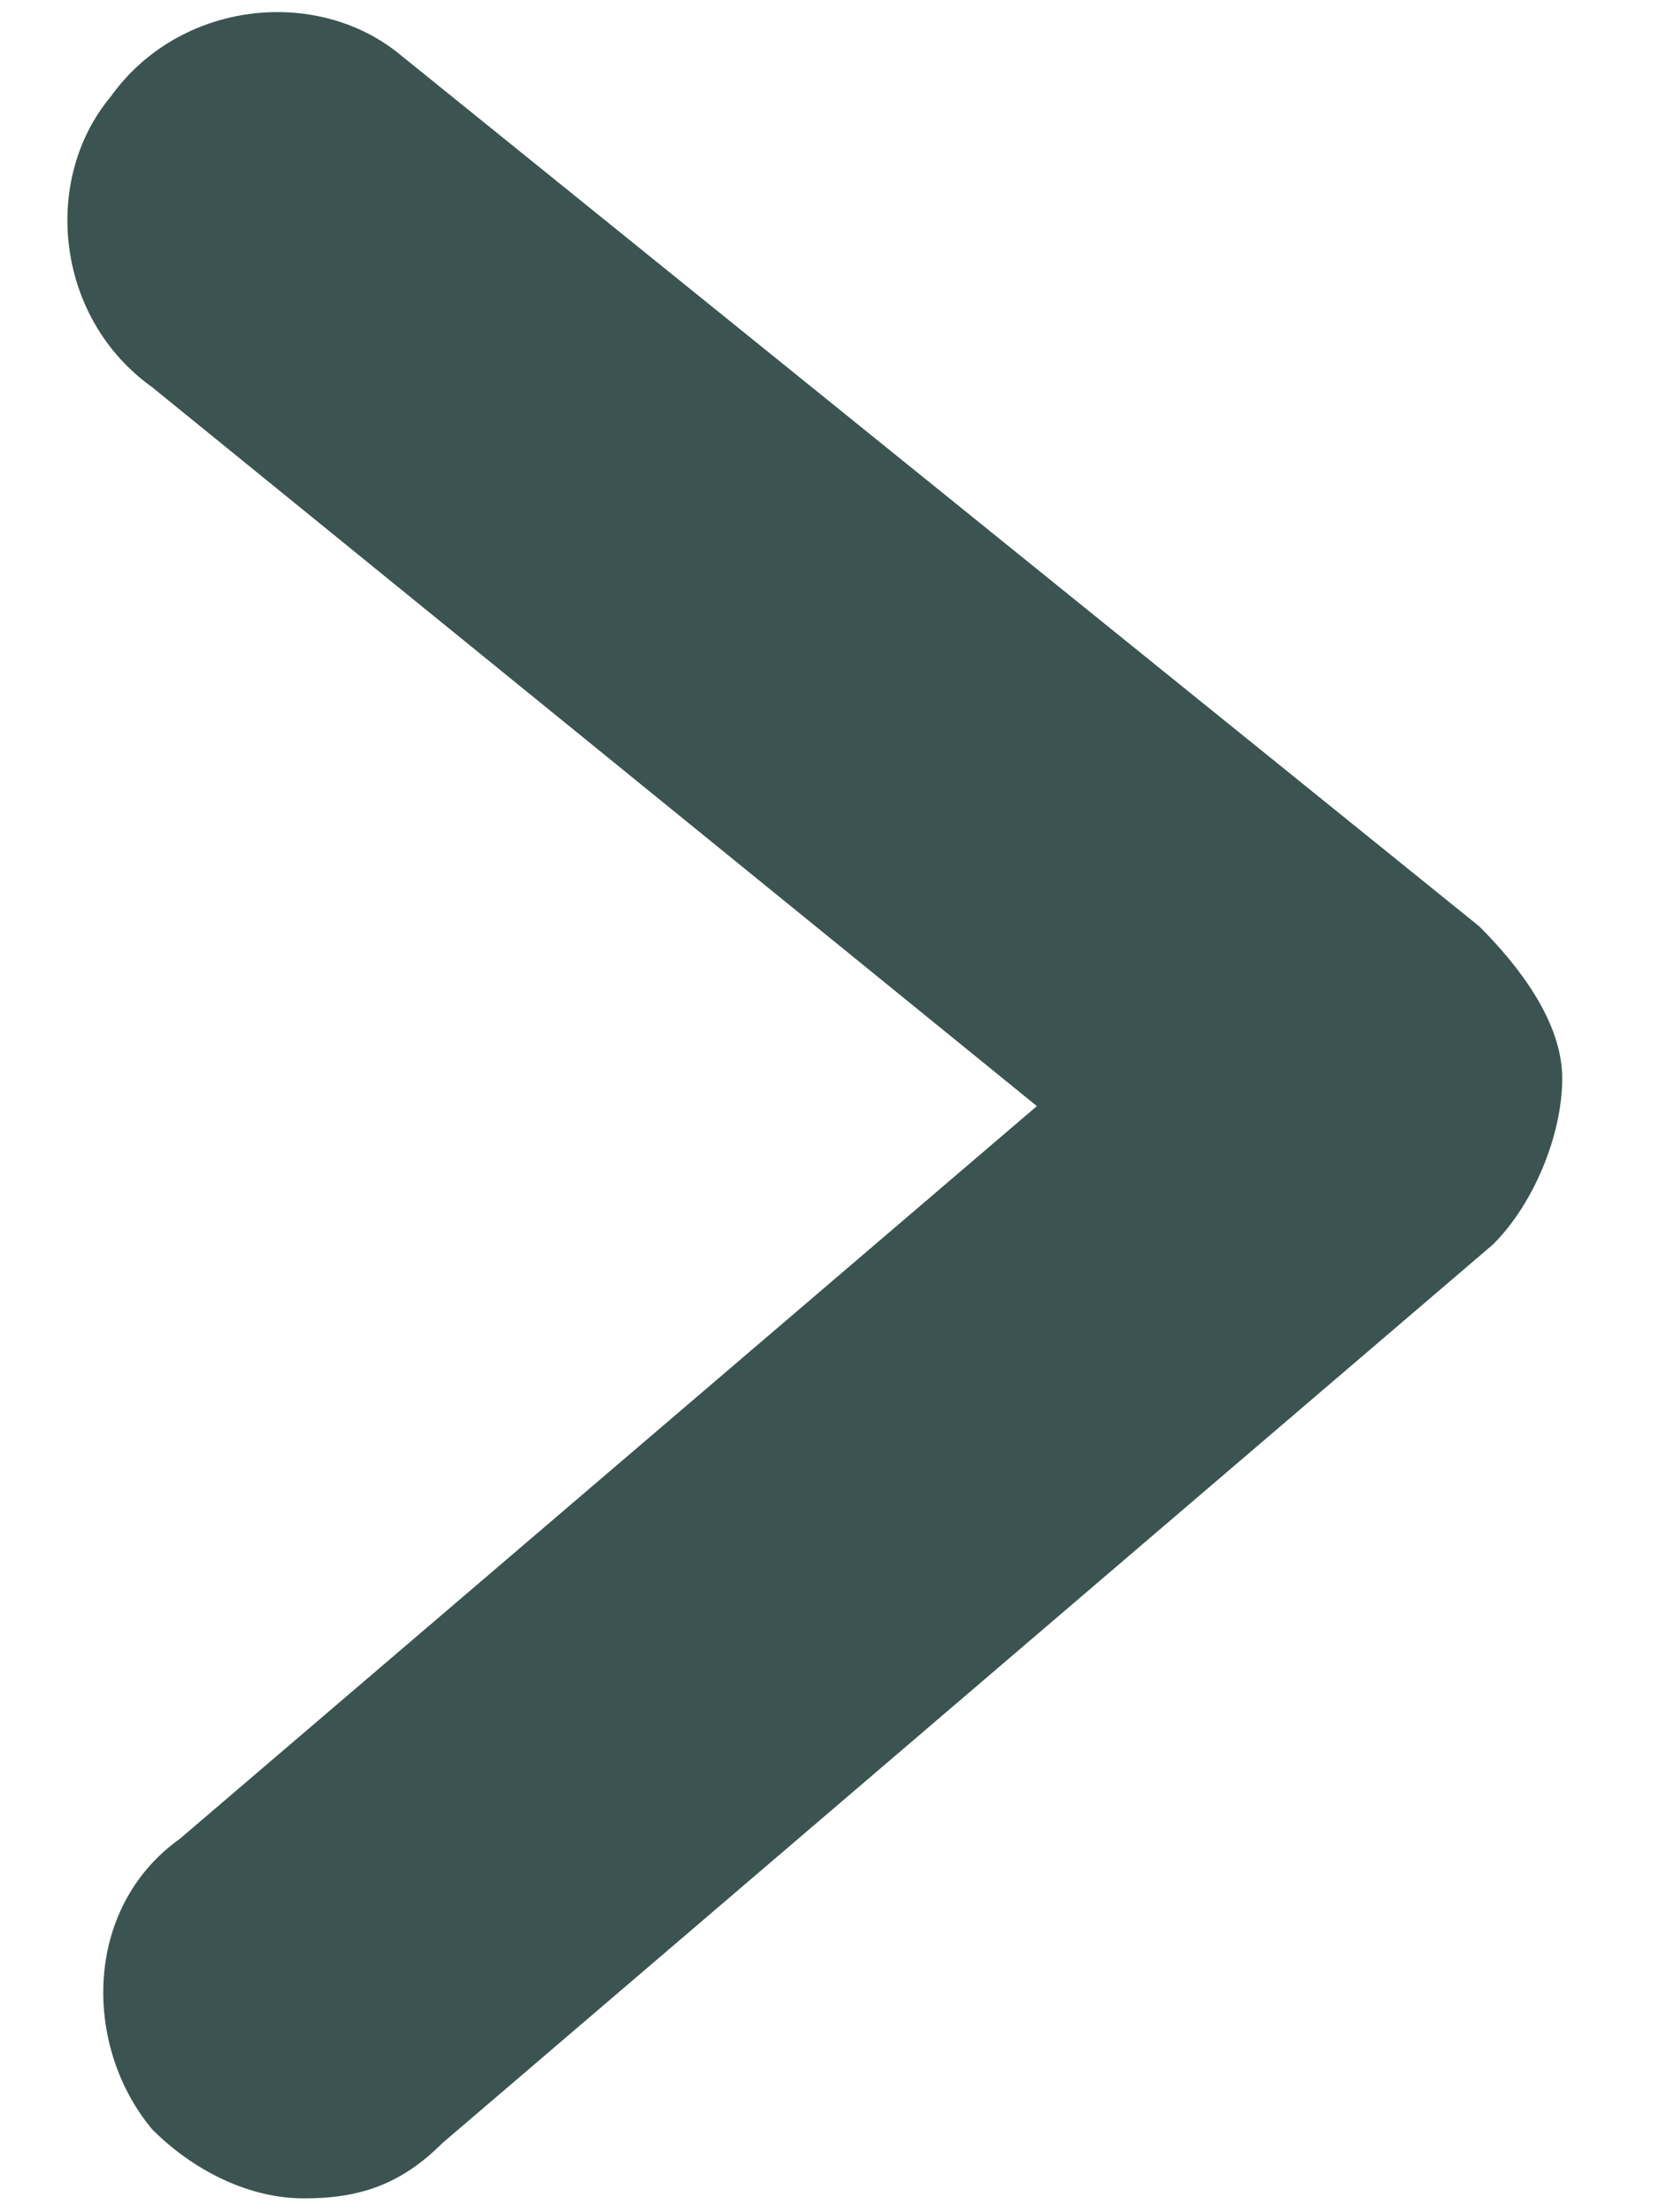 <?xml version="1.0" encoding="UTF-8" standalone="no"?>
<!DOCTYPE svg PUBLIC "-//W3C//DTD SVG 1.1//EN" "http://www.w3.org/Graphics/SVG/1.1/DTD/svg11.dtd">
<svg width="100%" height="100%" viewBox="0 0 12 16" version="1.1" xmlns="http://www.w3.org/2000/svg" xmlns:xlink="http://www.w3.org/1999/xlink" xml:space="preserve" xmlns:serif="http://www.serif.com/" style="fill-rule:evenodd;clip-rule:evenodd;stroke-linejoin:round;stroke-miterlimit:2;">
    <path d="M2.2,15.9C1.8,15.9 1.4,15.7 1.1,15.4C0.6,14.8 0.6,13.8 1.3,13.3L7.5,8L1.1,2.8C0.4,2.3 0.3,1.3 0.8,0.7C1.3,0 2.3,-0.1 2.9,0.4L10.7,6.7C11,7 11.3,7.4 11.3,7.8C11.3,8.2 11.1,8.7 10.8,9L3.2,15.5C2.9,15.8 2.6,15.9 2.2,15.9Z" style="fill:#3C5451;fill-rule:nonzero;"/>
</svg>
